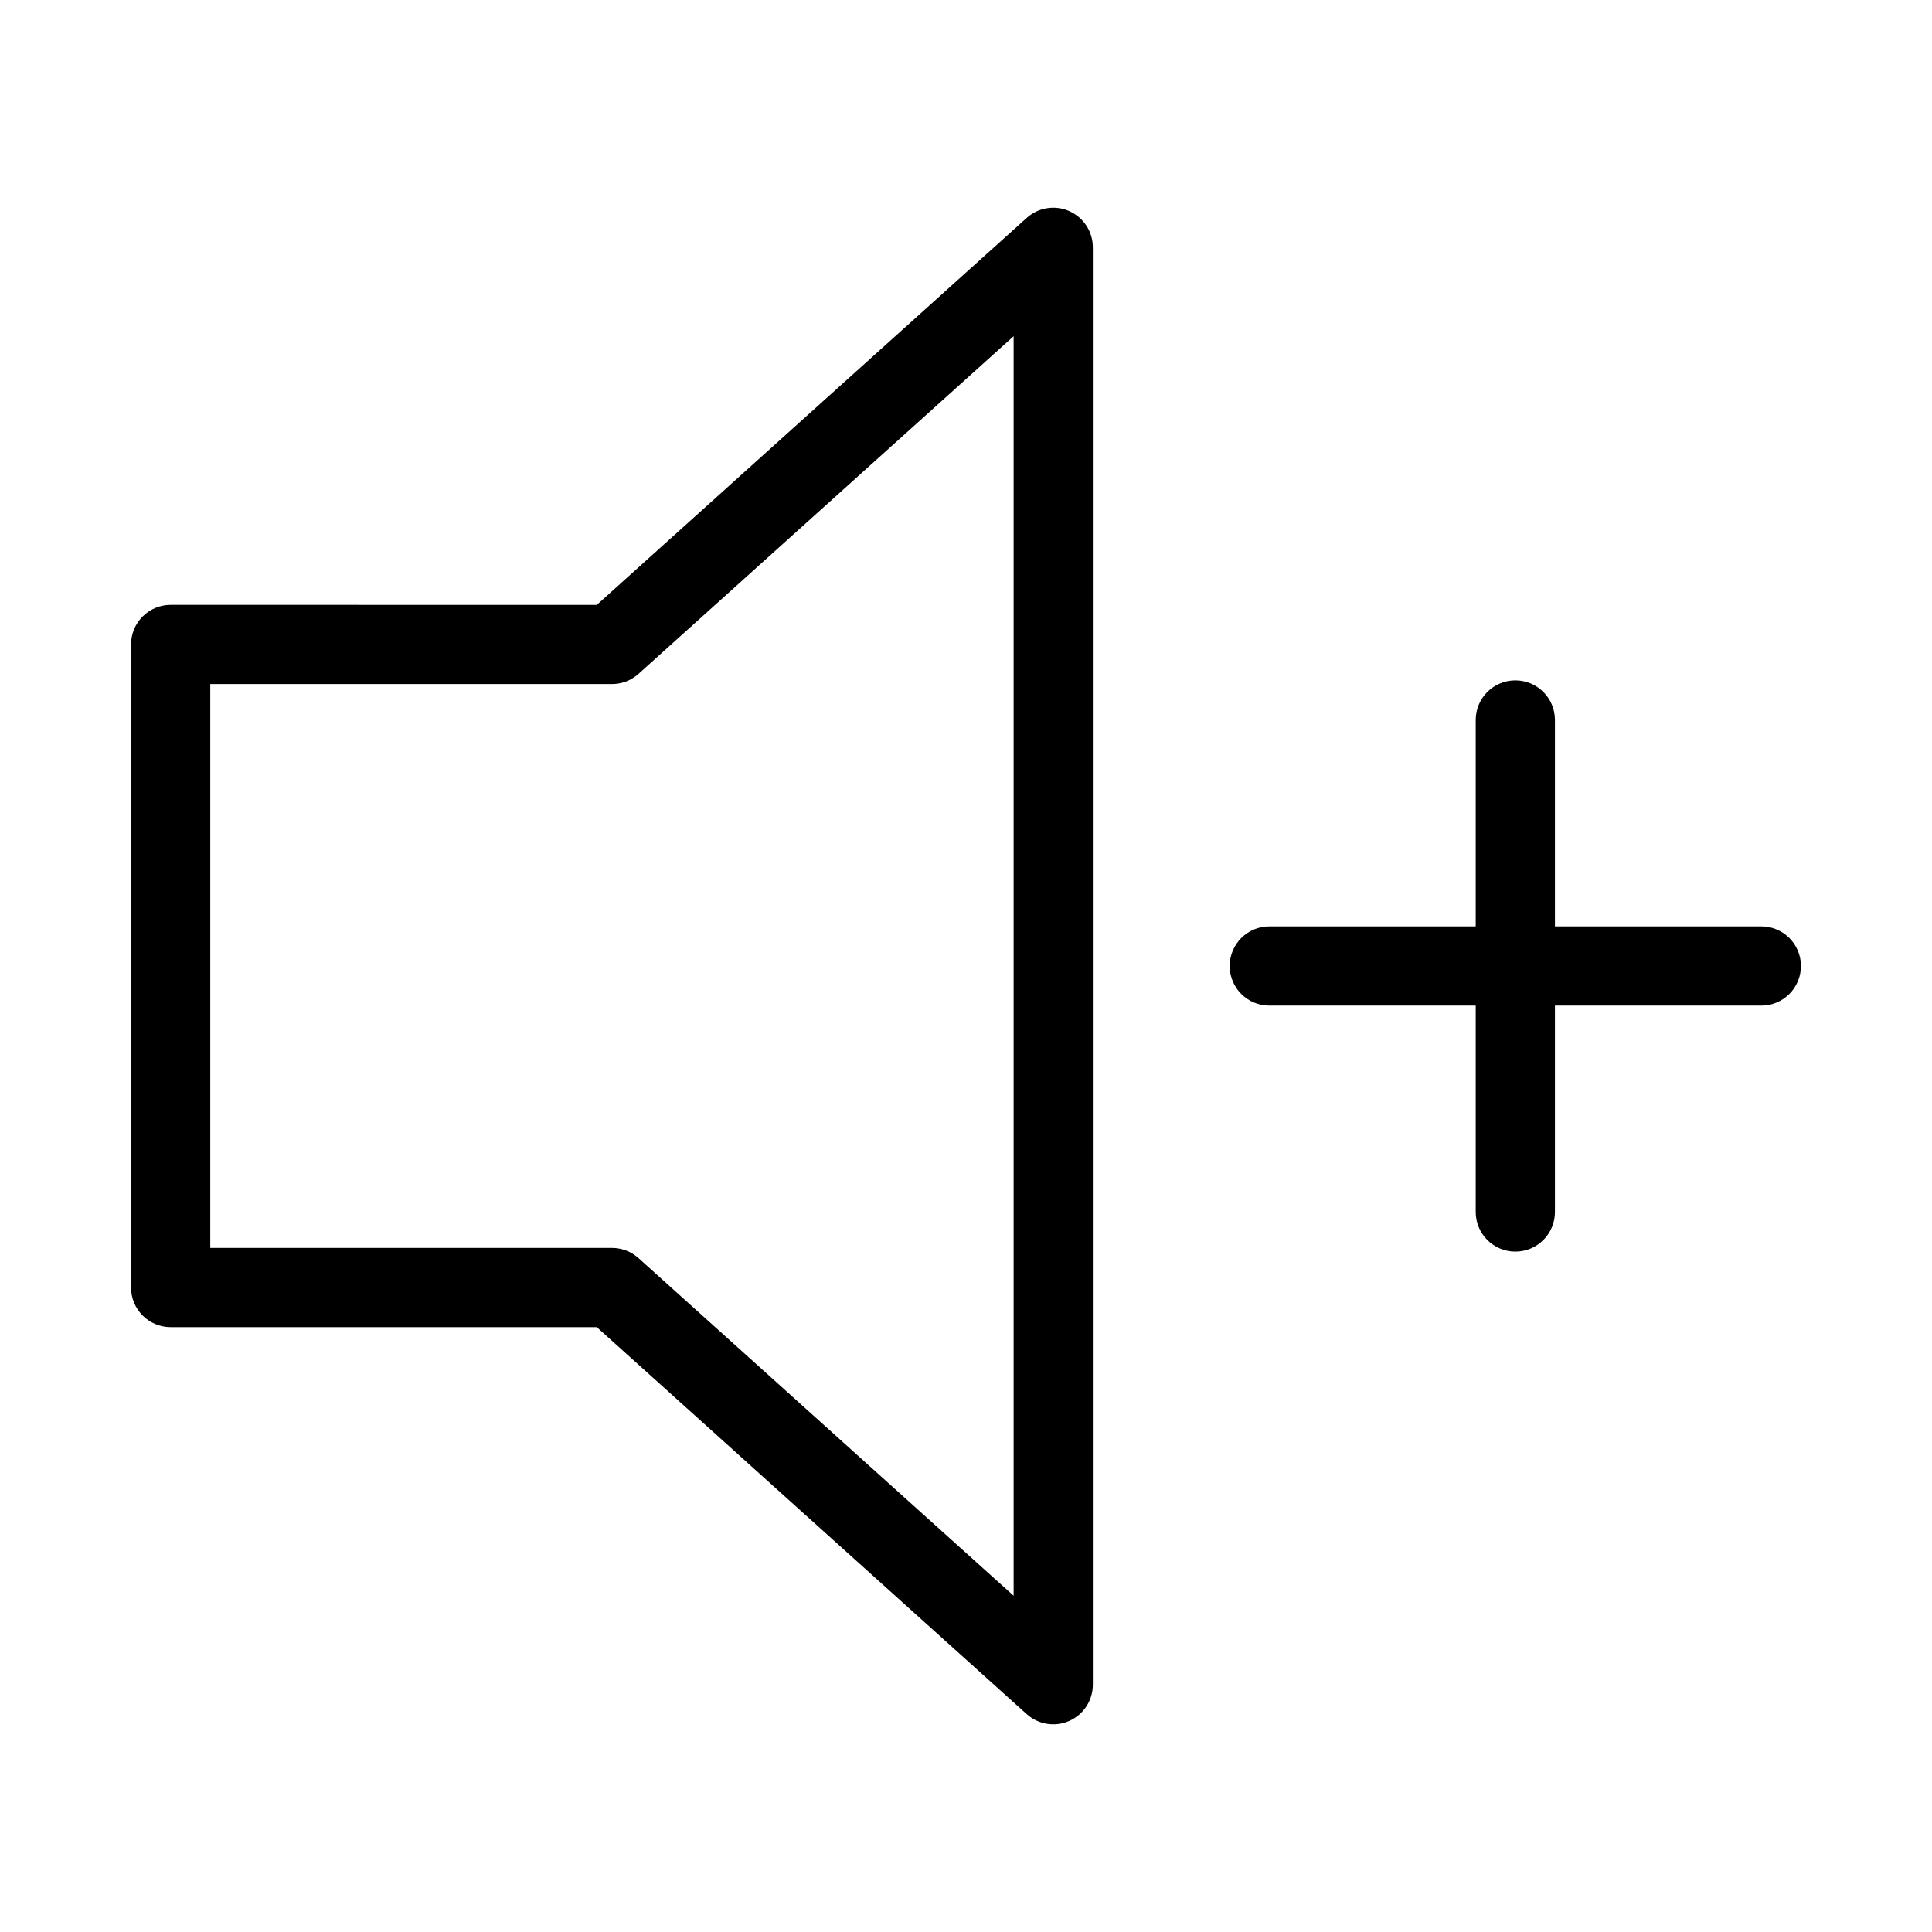 <?xml version="1.0" encoding="UTF-8"?>
<!-- Uploaded to: ICON Repo, www.svgrepo.com, Generator: ICON Repo Mixer Tools -->
<svg fill="#000000" width="800px" height="800px" version="1.1" viewBox="144 144 512 512" xmlns="http://www.w3.org/2000/svg">
 <g>
  <path d="m427.39 199.95c-3.789-1.68-8.211-0.98-11.297 1.789l-113.94 102.56-112.93-0.004c-2.781 0-5.453 1.105-7.422 3.074s-3.074 4.641-3.074 7.422v170.42c0 2.785 1.105 5.453 3.074 7.422s4.641 3.074 7.422 3.074h112.93l113.94 102.56v-0.004c3.082 2.777 7.508 3.477 11.293 1.793 3.789-1.688 6.227-5.445 6.227-9.59v-380.92c0-4.144-2.438-7.902-6.223-9.59zm-14.77 366.94-99.414-89.484c-1.93-1.734-4.43-2.695-7.023-2.695h-106.46v-149.43h106.46c2.594 0.004 5.094-0.957 7.023-2.695l99.414-89.484z"/>
  <path d="m610.77 389.5h-54.695v-54.699c0-5.797-4.699-10.496-10.496-10.496s-10.496 4.699-10.496 10.496v54.699h-54.703c-5.797 0-10.496 4.699-10.496 10.496s4.699 10.496 10.496 10.496h54.703v54.699c0 5.797 4.699 10.496 10.496 10.496s10.496-4.699 10.496-10.496v-54.699h54.695c5.797 0 10.496-4.699 10.496-10.496s-4.699-10.496-10.496-10.496z"/>
 </g>
</svg>